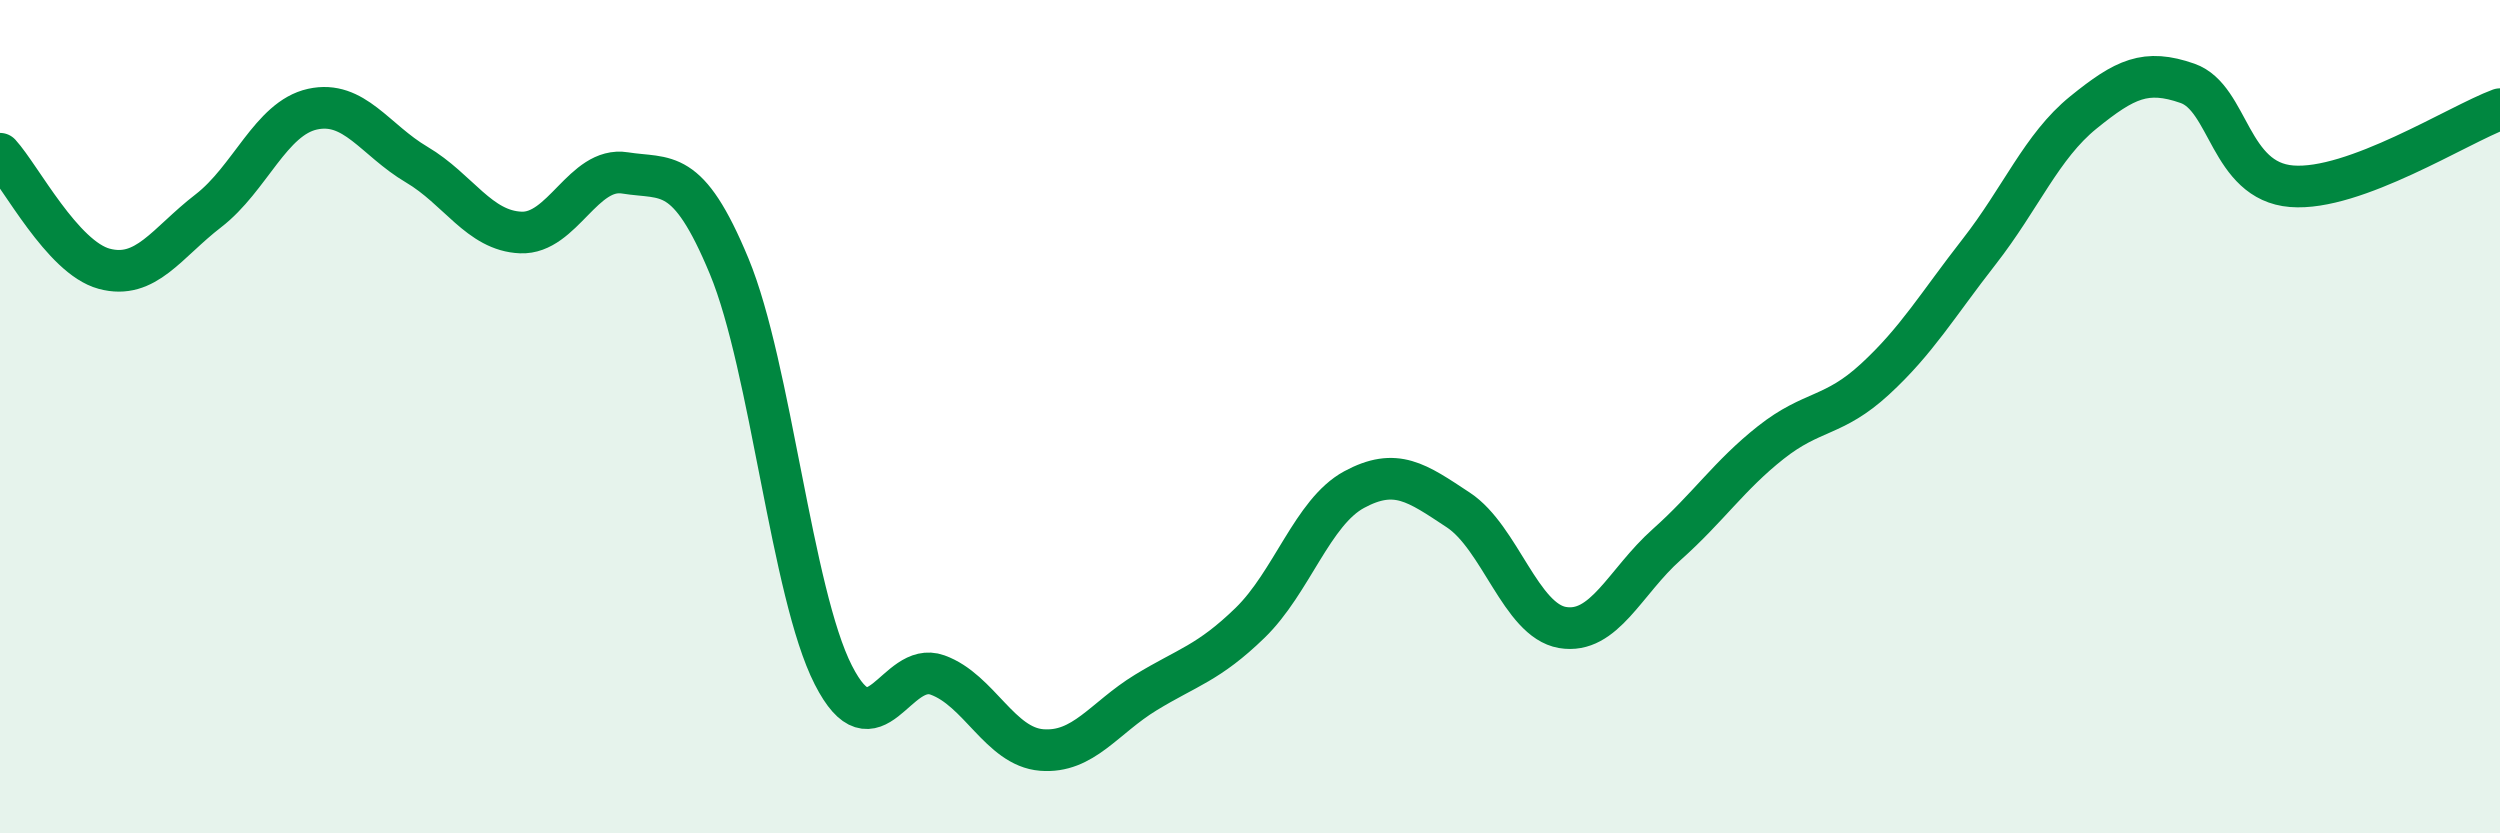 
    <svg width="60" height="20" viewBox="0 0 60 20" xmlns="http://www.w3.org/2000/svg">
      <path
        d="M 0,3.69 C 0.5,4.24 1.5,6.18 2.5,6.45 C 3.5,6.72 4,5.83 5,5.06 C 6,4.29 6.5,2.84 7.5,2.62 C 8.5,2.4 9,3.36 10,3.95 C 11,4.54 11.5,5.54 12.5,5.58 C 13.5,5.62 14,3.99 15,4.15 C 16,4.31 16.5,3.98 17.5,6.39 C 18.5,8.8 19,14.24 20,16.2 C 21,18.16 21.5,15.84 22.5,16.2 C 23.5,16.56 24,17.92 25,18 C 26,18.08 26.5,17.23 27.5,16.62 C 28.5,16.01 29,15.92 30,14.95 C 31,13.98 31.5,12.29 32.5,11.75 C 33.5,11.21 34,11.58 35,12.24 C 36,12.9 36.5,14.89 37.5,15.06 C 38.5,15.23 39,13.96 40,13.07 C 41,12.18 41.5,11.41 42.5,10.62 C 43.5,9.83 44,10.02 45,9.1 C 46,8.18 46.5,7.32 47.5,6.04 C 48.5,4.76 49,3.51 50,2.7 C 51,1.89 51.5,1.65 52.5,2 C 53.5,2.35 53.5,4.35 55,4.47 C 56.5,4.59 59,2.99 60,2.62L60 20L0 20Z"
        fill="#008740"
        opacity="0.1"
        stroke-linecap="round"
        stroke-linejoin="round"
      />
      <path
        d="M 0,3.69 C 0.5,4.24 1.5,6.18 2.5,6.45 C 3.5,6.72 4,5.83 5,5.06 C 6,4.29 6.5,2.84 7.5,2.62 C 8.5,2.4 9,3.36 10,3.95 C 11,4.54 11.5,5.54 12.5,5.58 C 13.5,5.62 14,3.99 15,4.15 C 16,4.31 16.5,3.98 17.5,6.39 C 18.5,8.8 19,14.24 20,16.2 C 21,18.16 21.5,15.84 22.5,16.2 C 23.5,16.56 24,17.92 25,18 C 26,18.08 26.5,17.23 27.5,16.62 C 28.5,16.01 29,15.92 30,14.95 C 31,13.98 31.5,12.29 32.5,11.75 C 33.5,11.21 34,11.58 35,12.24 C 36,12.9 36.5,14.89 37.5,15.06 C 38.5,15.23 39,13.96 40,13.07 C 41,12.18 41.5,11.41 42.5,10.62 C 43.5,9.83 44,10.02 45,9.1 C 46,8.18 46.5,7.32 47.5,6.04 C 48.5,4.76 49,3.51 50,2.7 C 51,1.89 51.5,1.65 52.5,2 C 53.5,2.35 53.5,4.35 55,4.47 C 56.5,4.59 59,2.99 60,2.62"
        stroke="#008740"
        stroke-width="1"
        fill="none"
        stroke-linecap="round"
        stroke-linejoin="round"
      />
    </svg>
  